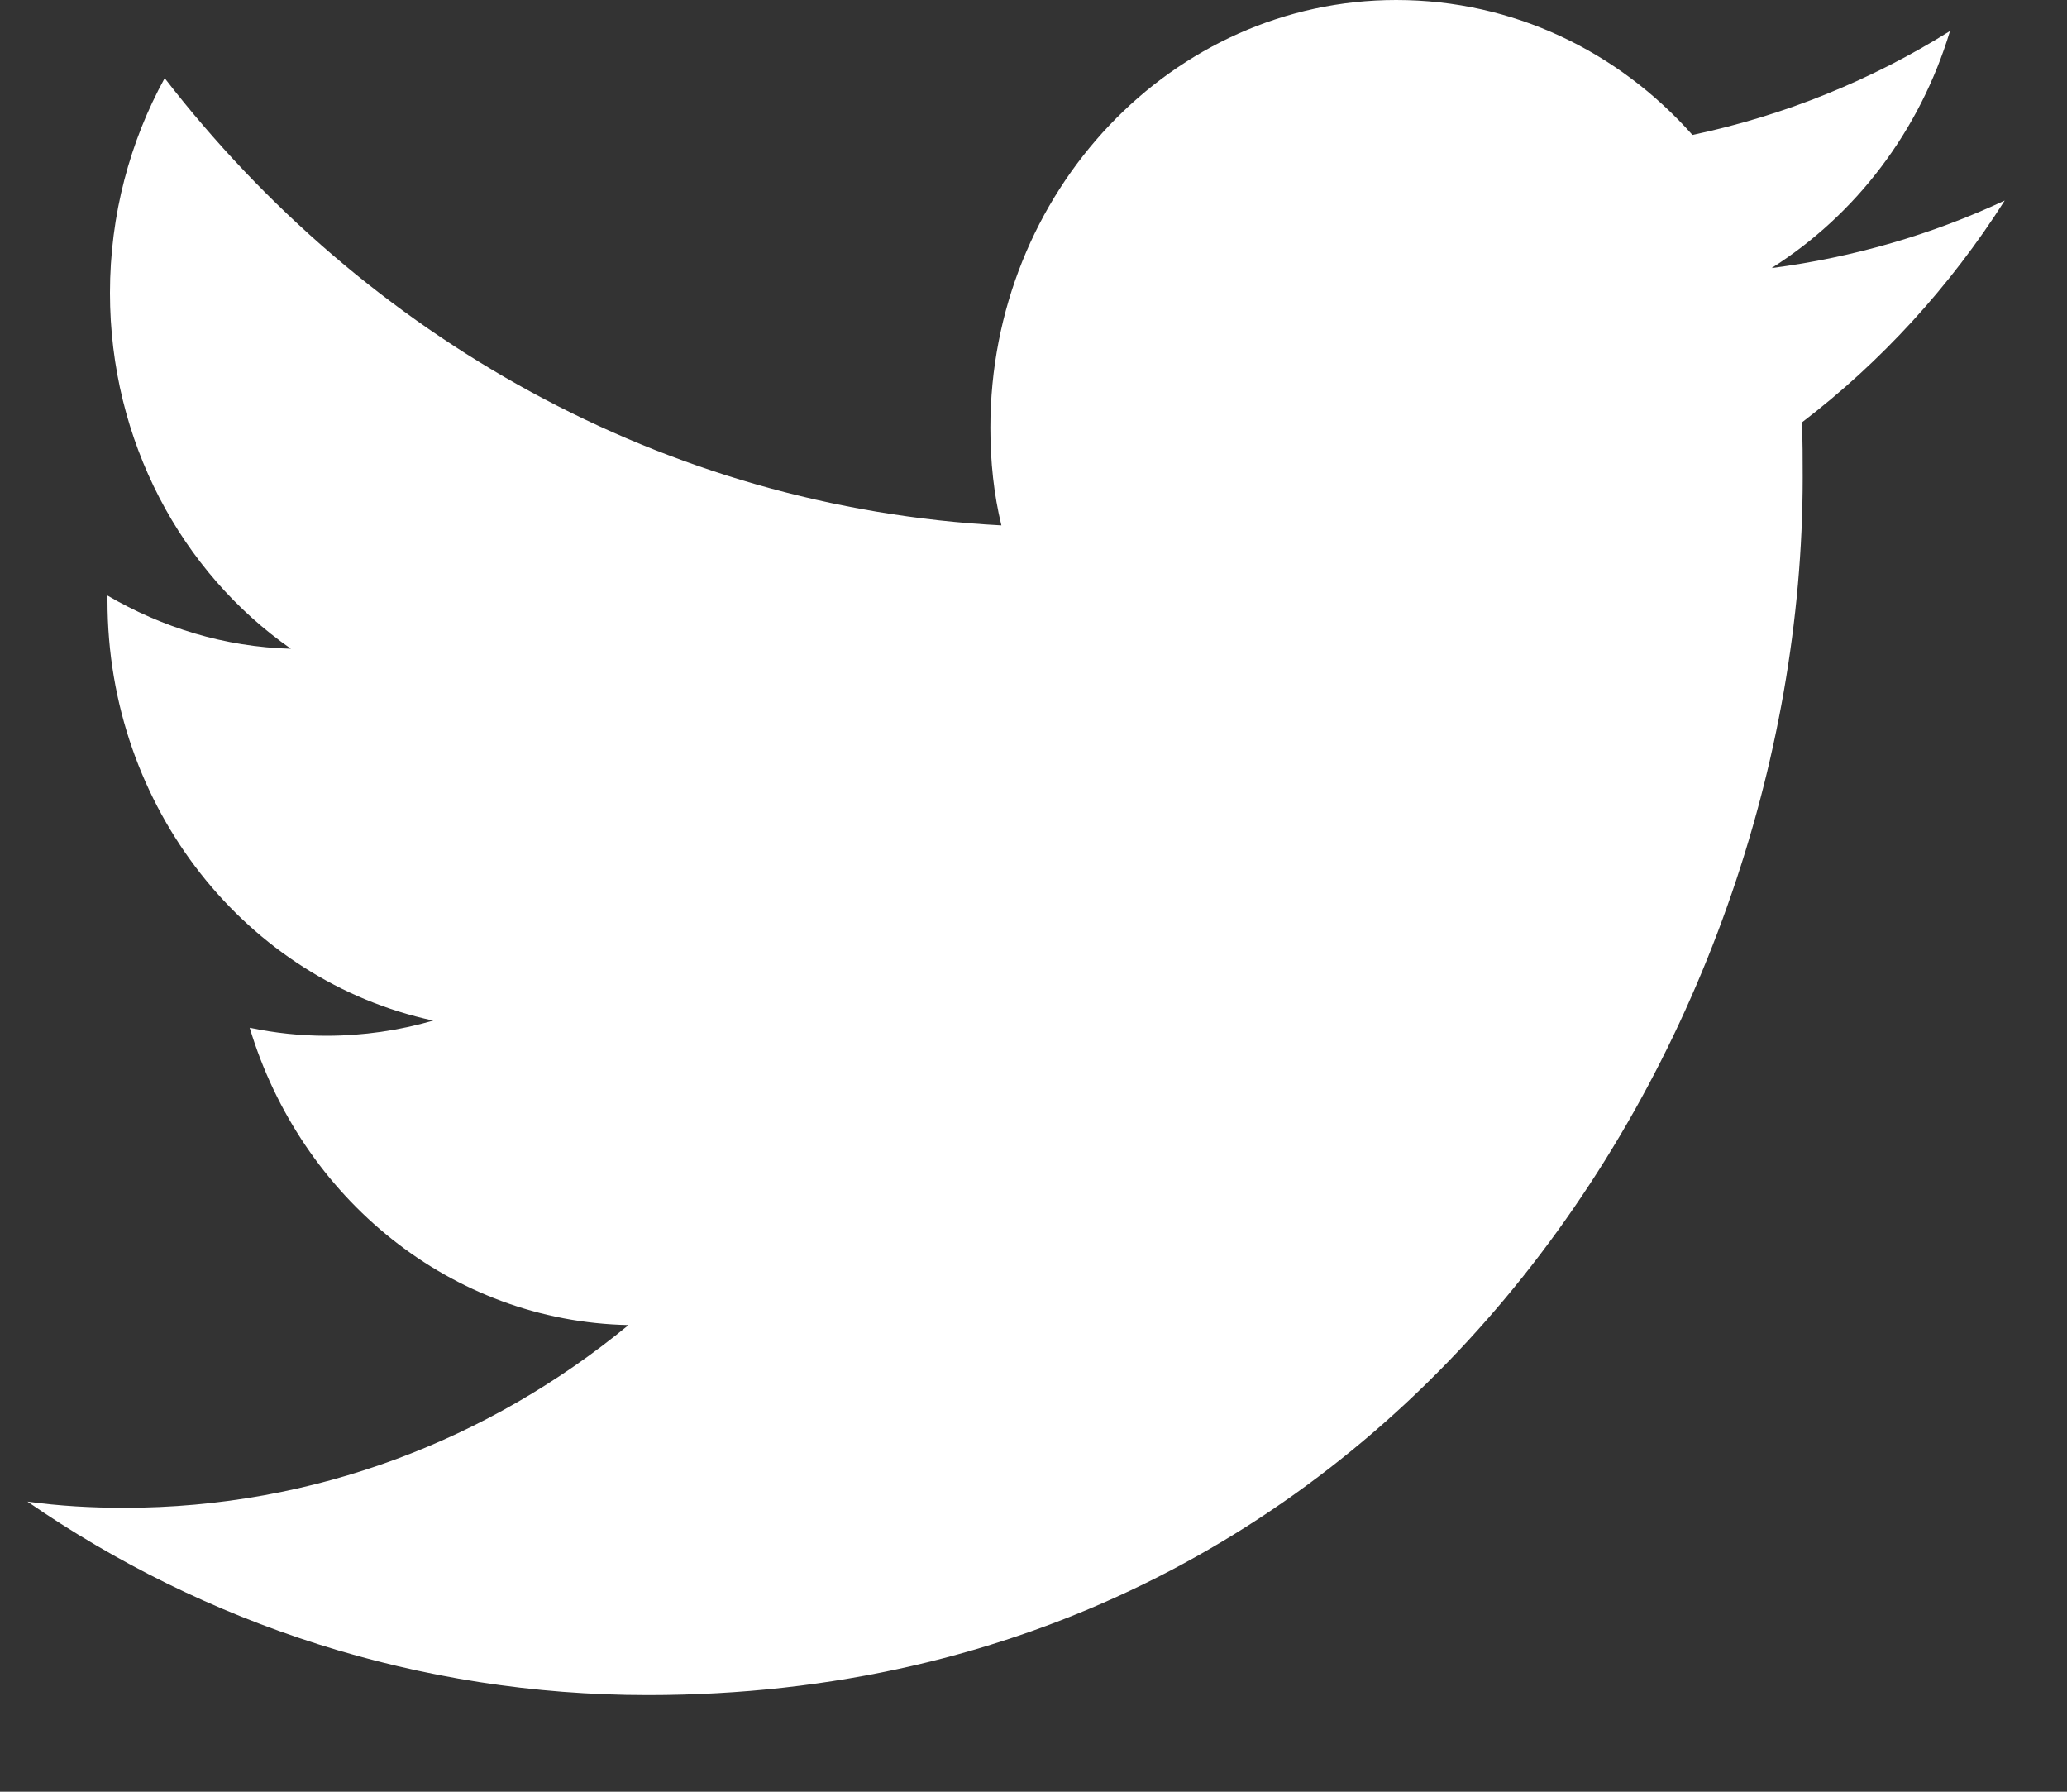 <svg width="15" height="13" viewBox="0 0 15 13" fill="none" xmlns="http://www.w3.org/2000/svg">
<rect x="0" y="0" width="15" height="13" fill="#333333" stroke="none"/>
<path d="M4.701 12.299C10.119 12.299 13.082 7.566 13.082 3.464C13.082 3.329 13.082 3.194 13.076 3.065C13.65 2.627 14.151 2.08 14.548 1.455C14.023 1.7 13.455 1.867 12.856 1.945C13.467 1.558 13.931 0.953 14.151 0.225C13.583 0.58 12.954 0.837 12.282 0.979C11.744 0.373 10.981 0 10.132 0C8.507 0 7.187 1.391 7.187 3.104C7.187 3.348 7.212 3.587 7.267 3.812C4.817 3.683 2.649 2.447 1.195 0.567C0.944 1.024 0.798 1.558 0.798 2.125C0.798 3.2 1.317 4.153 2.111 4.707C1.629 4.694 1.177 4.553 0.78 4.321C0.78 4.334 0.78 4.347 0.78 4.359C0.78 5.866 1.794 7.115 3.144 7.405C2.899 7.476 2.637 7.515 2.368 7.515C2.178 7.515 1.995 7.495 1.812 7.457C2.184 8.693 3.272 9.588 4.561 9.614C3.553 10.444 2.282 10.94 0.902 10.94C0.663 10.94 0.431 10.927 0.199 10.895C1.488 11.784 3.04 12.299 4.701 12.299Z" fill="white"/>
</svg>
